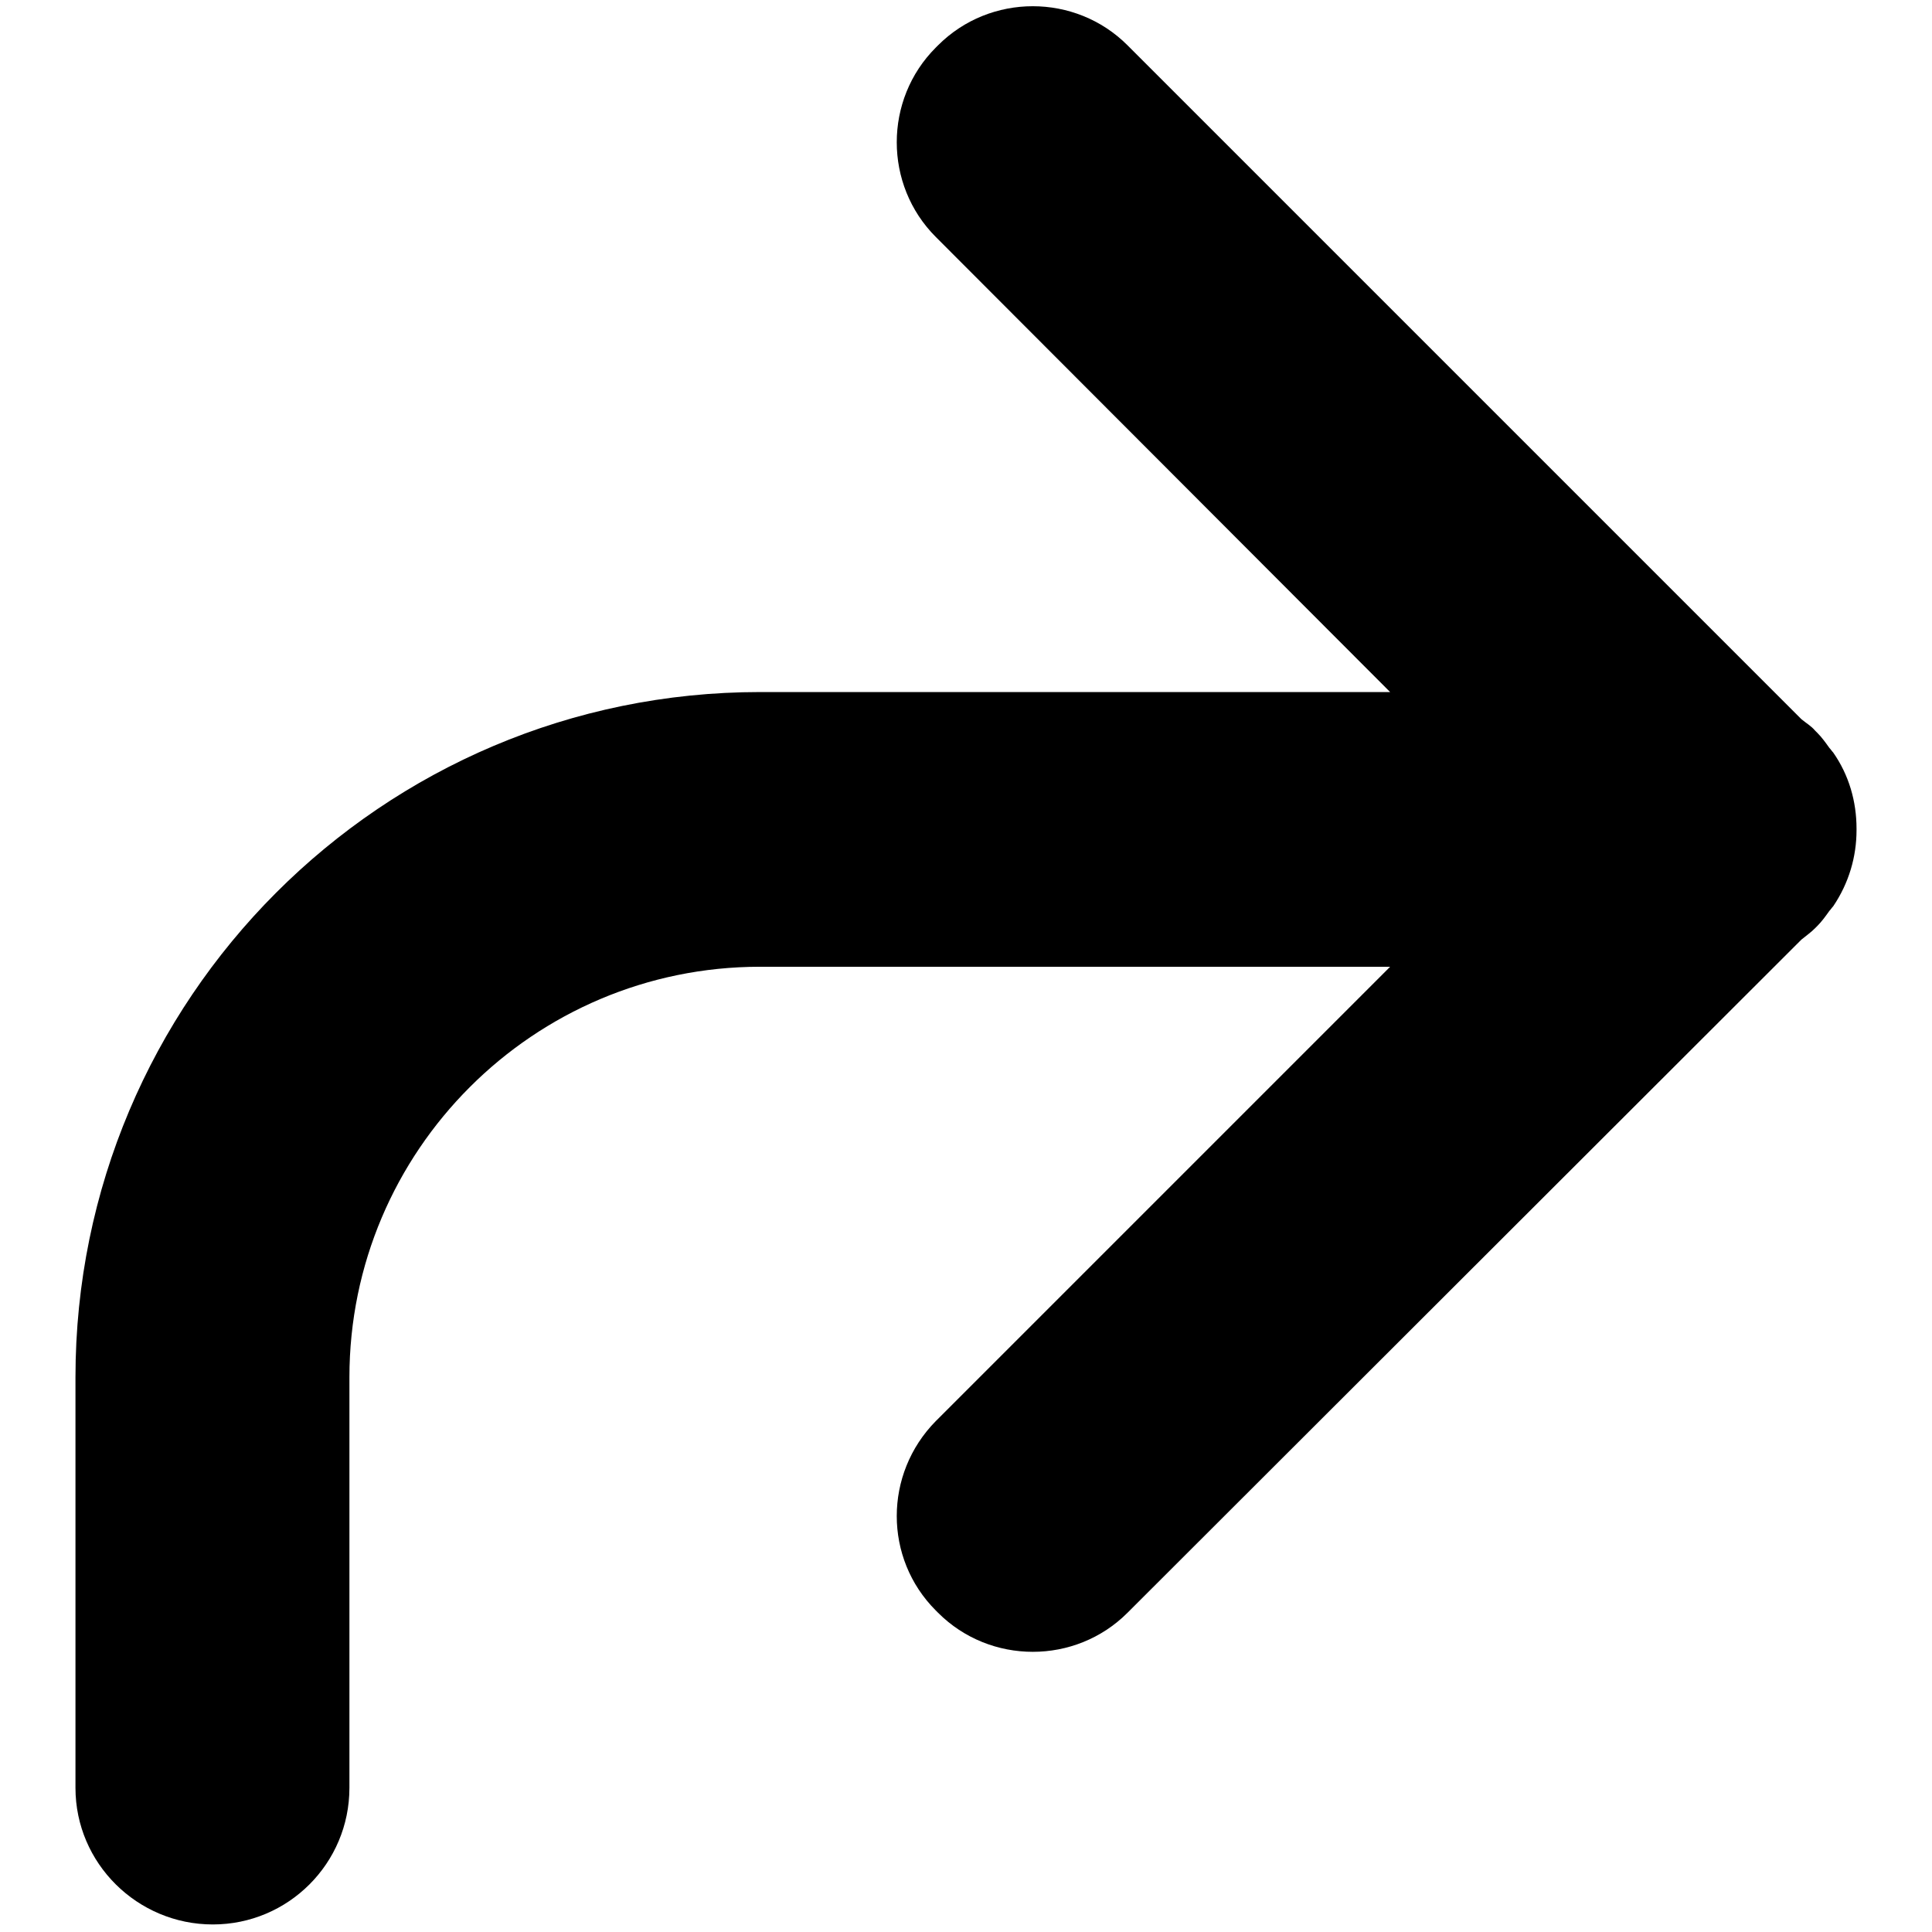 <?xml version="1.0" encoding="utf-8"?>
<!-- Svg Vector Icons : http://www.onlinewebfonts.com/icon -->
<!DOCTYPE svg PUBLIC "-//W3C//DTD SVG 1.1//EN" "http://www.w3.org/Graphics/SVG/1.1/DTD/svg11.dtd">
<svg version="1.1" xmlns="http://www.w3.org/2000/svg" xmlns:xlink="http://www.w3.org/1999/xlink" x="0px" y="0px" viewBox="0 0 256 256" enable-background="new 0 0 256 256" xml:space="preserve">
<g><g><path fill="#000000" d="M100.7,91.7h54.1v0c0.1,0,0.2,0,0.3,0h29.1l-60.2-60.3c-6.9-6.9-6.9-18.2,0-25.1l0.3-0.3c6.9-6.9,18.2-6.9,25.1,0l89.3,89.3c0.6,0.5,1.3,0.9,1.8,1.5l0.1,0.1c0,0,0.1,0.1,0.1,0.1l0.1,0.1c0.6,0.6,1.1,1.3,1.6,2c0.2,0.2,0.3,0.4,0.5,0.6c2.1,3,3.1,6.5,3.1,10.1c0,0,0,0.1,0,0.1s0,0.1,0,0.1c0,3.5-1,7-3.1,10.1c-0.2,0.2-0.3,0.4-0.5,0.6c-0.5,0.7-1,1.4-1.6,2l-0.1,0.1c0,0-0.1,0.1-0.1,0.1l-0.1,0.1c-0.6,0.6-1.2,1-1.8,1.5l-89.3,89.2c-6.9,6.9-18.2,6.9-25.1,0l-0.3-0.3c-6.9-6.9-6.9-18.1,0-25.1l60.2-60.2h-29.1c-0.1,0-0.2,0-0.3,0v0h-54.1c-30,0-54.4,24.4-54.4,54.4v54.4c0,10-8.1,18.1-18.1,18.1S10,246.9,10,236.9v-54.4C10,132.4,50.6,91.7,100.7,91.7z"/></g></g>
</svg>